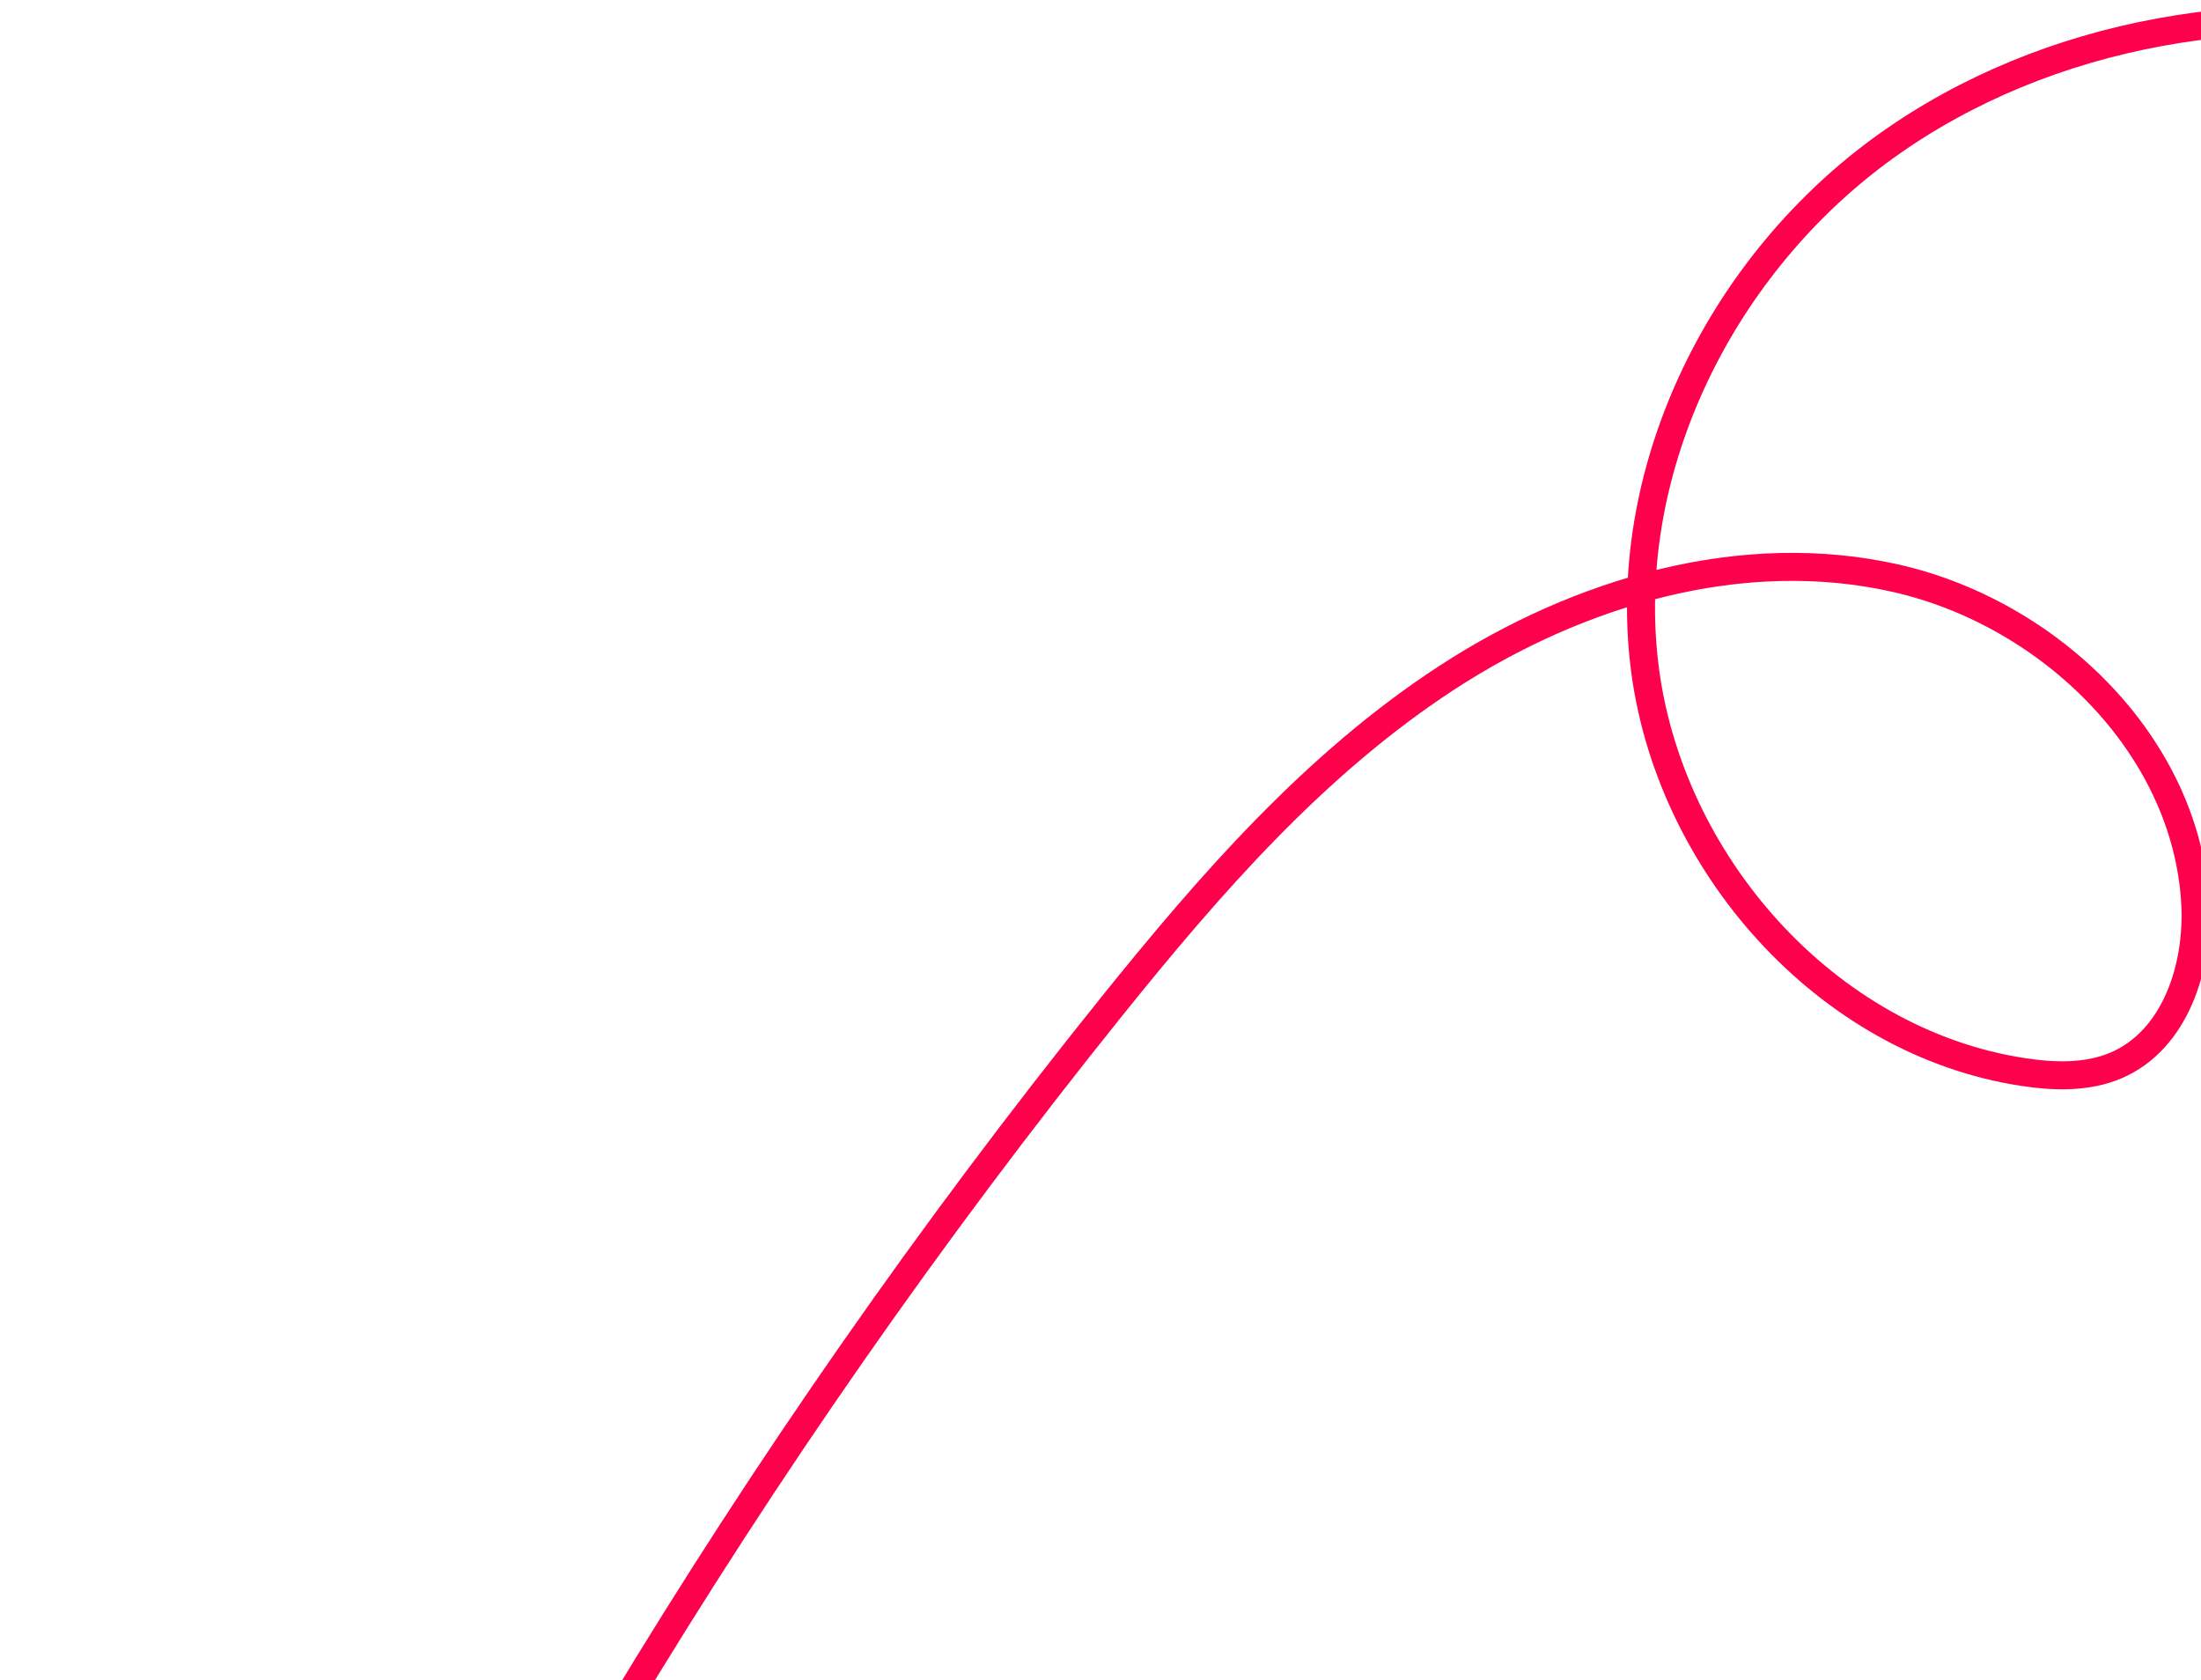<svg width="393" height="300" viewBox="0 0 393 300" fill="none" xmlns="http://www.w3.org/2000/svg">
    <path d="M438.889 6.276C403.9 -0.739 365.727 5.323 336.75 26.097C307.772 46.87 289.476 83.04 293.585 118.426C297.694 153.812 325.996 186.052 361.271 191.397C366.822 192.241 372.696 192.412 377.851 190.207C388.44 185.669 392.647 172.556 391.963 161.078C390.301 133.022 366.047 109.516 338.598 103.257C311.147 97.01 281.918 105.632 258.342 120.992C234.766 136.351 216 157.927 198.385 179.841C134.217 259.709 80.896 348.259 40.319 442.314C23.205 482.037 8.217 523.196 3 566.129" stroke="#FF004C" stroke-width="5" stroke-miterlimit="10" stroke-linecap="round" />
</svg>
